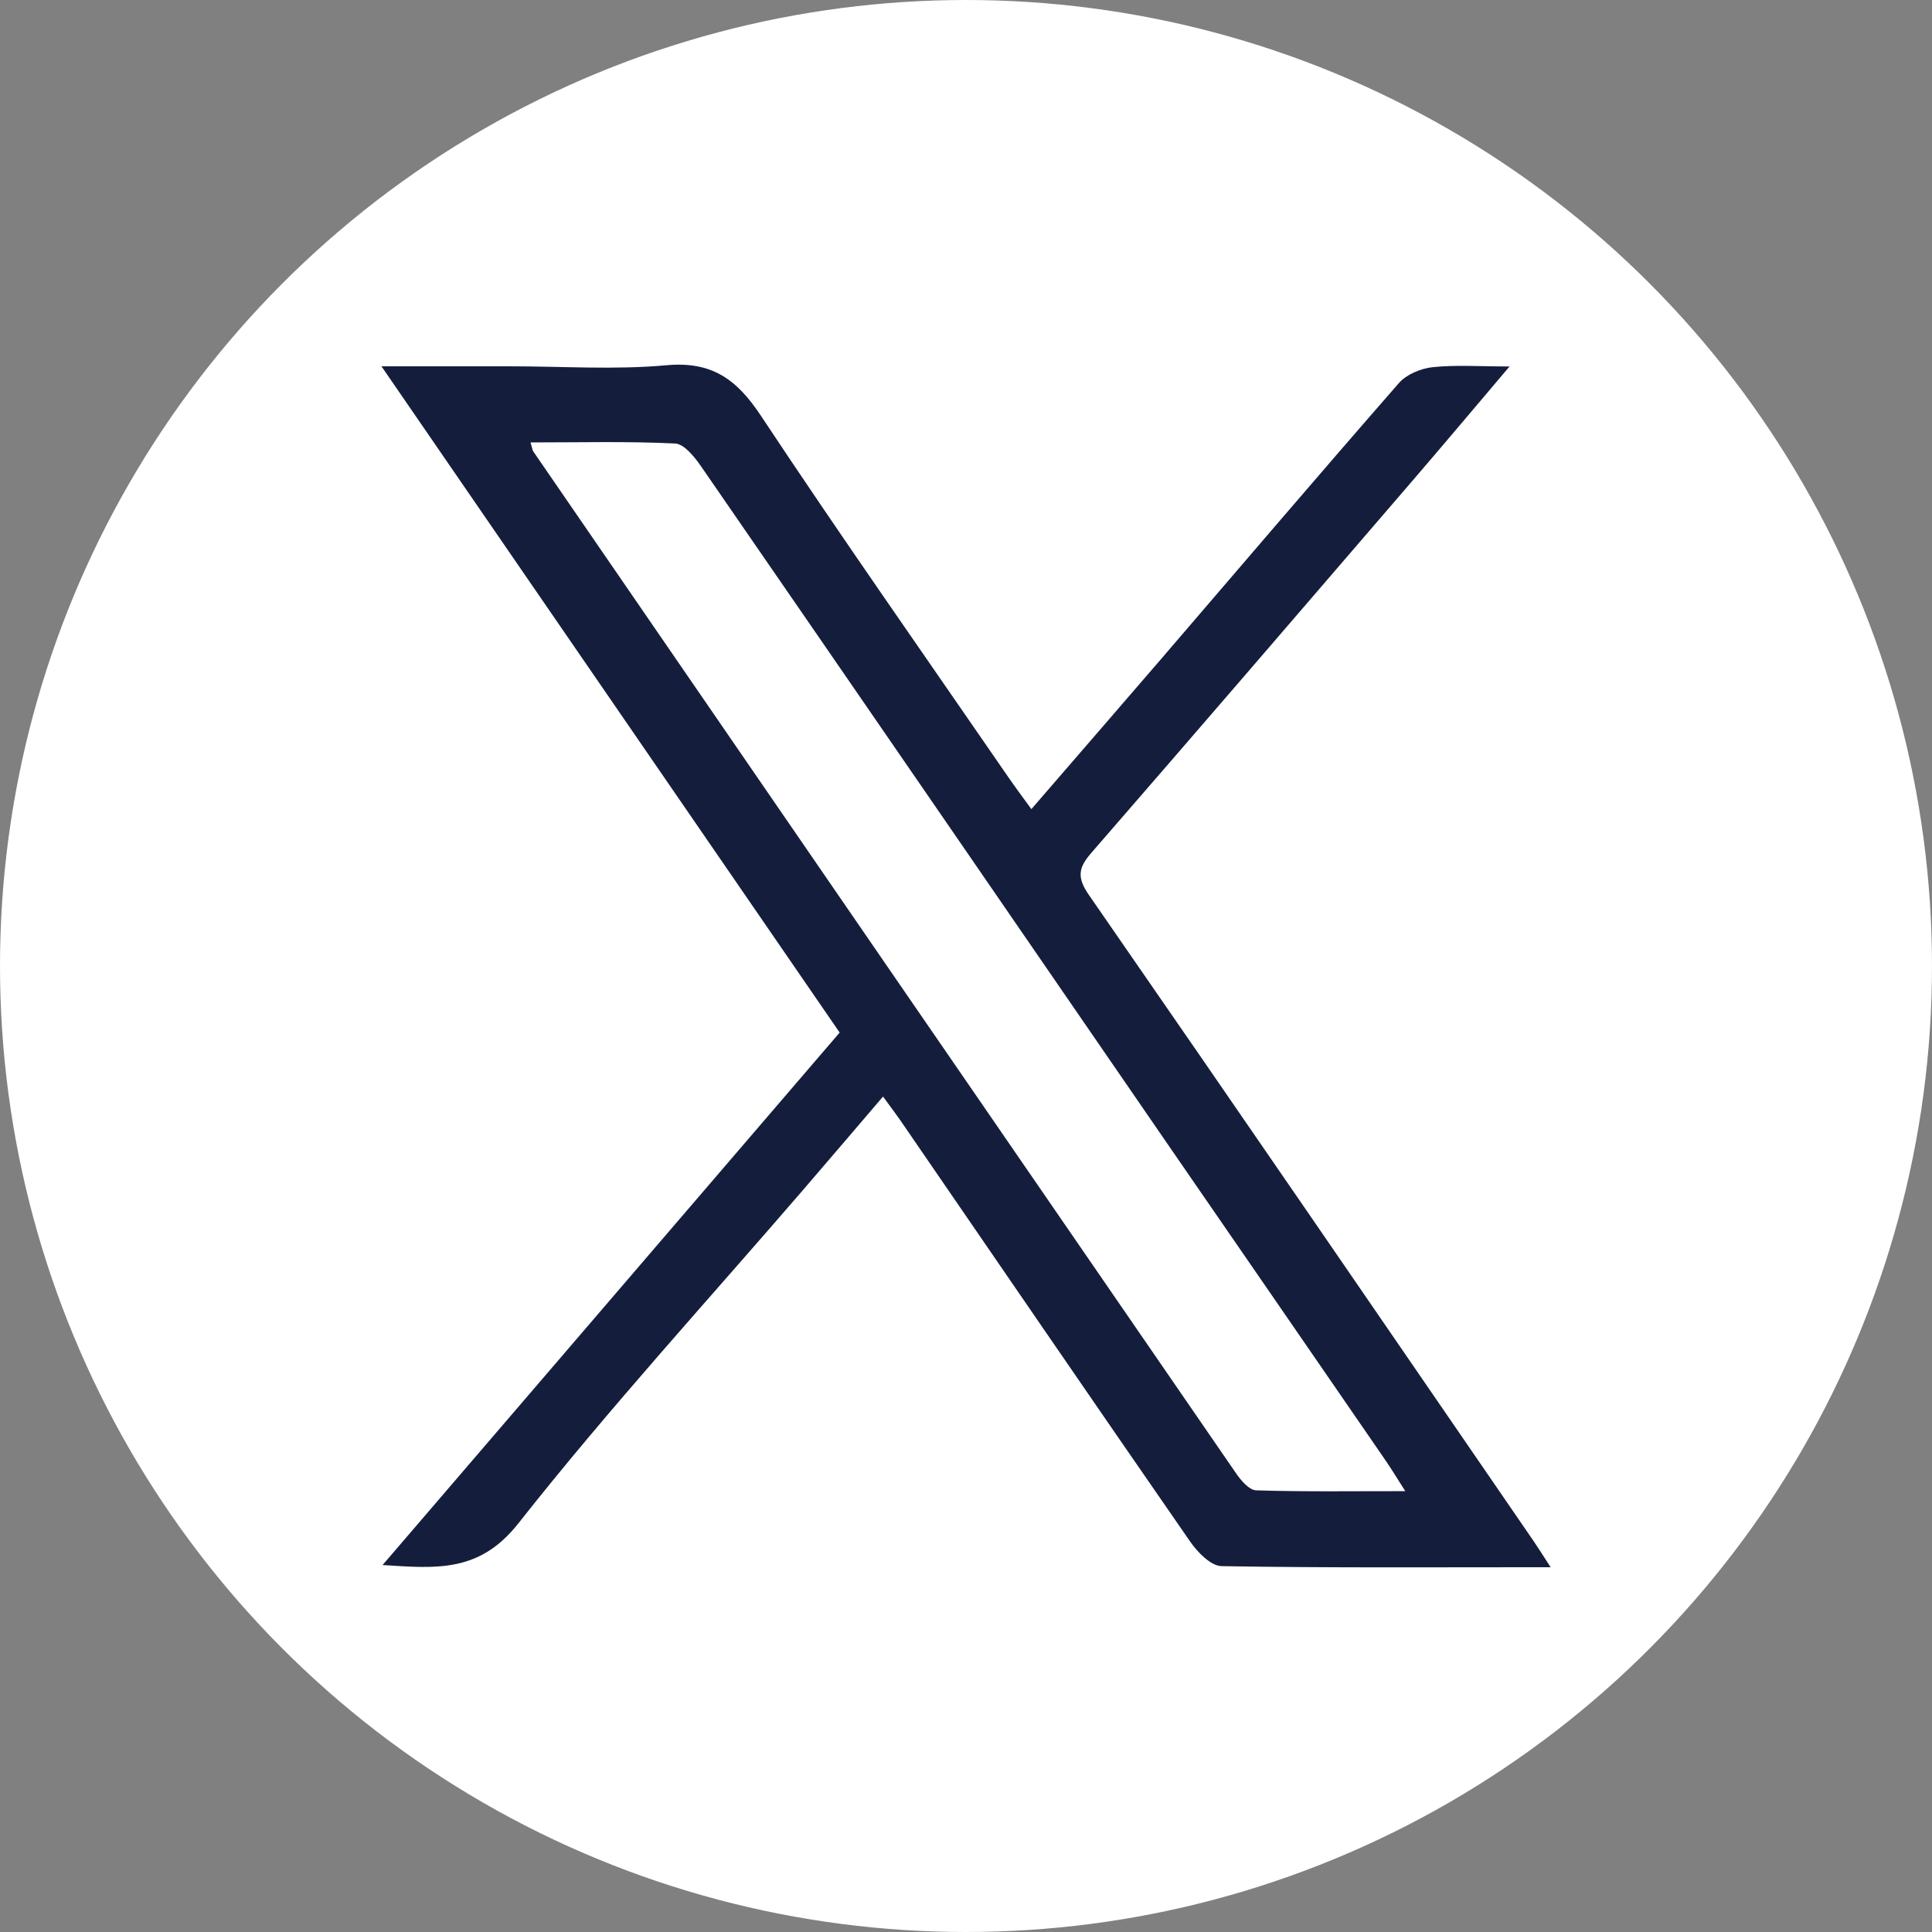 <?xml version="1.0" encoding="utf-8"?>
<!-- Generator: Adobe Illustrator 16.0.0, SVG Export Plug-In . SVG Version: 6.00 Build 0)  -->
<!DOCTYPE svg PUBLIC "-//W3C//DTD SVG 1.1//EN" "http://www.w3.org/Graphics/SVG/1.1/DTD/svg11.dtd">
<svg version="1.1" id="Layer_1" xmlns="http://www.w3.org/2000/svg" xmlns:xlink="http://www.w3.org/1999/xlink" x="0px" y="0px"
	 width="38px" height="38px" viewBox="0 0 38 38" enable-background="new 0 0 38 38" xml:space="preserve">
<rect x="0" y="0" width="38" height="38" fill="#808080" stroke="none"/>
<title>LinkedIN</title>
<desc>Created with Sketch.</desc>
<g id="QA">
	<g id="Desktop-HD" transform="translate(-1625, -777)">
		<g id="Footer" transform="translate(1493, 365)">
			<g id="Share-white" transform="translate(133, 413)">
				<g id="LinkedIN">
					<circle id="circle" fill="#FFFFFF" stroke="#FFFFFF" cx="18" cy="18" r="18.5"/>
				</g>
			</g>
		</g>
	</g>
</g>
<path fill-rule="evenodd" clip-rule="evenodd" fill="#141E3C" d="M30.164,30.311c-2.912-4.239-5.82-8.483-8.75-12.713
	c-0.238-0.346-0.201-0.534,0.052-0.824c2.095-2.412,4.179-4.834,6.262-7.256c0.631-0.732,1.253-1.474,1.963-2.31
	c-0.595,0-1.059-0.034-1.514,0.014c-0.232,0.025-0.513,0.142-0.662,0.312c-1.58,1.808-3.138,3.636-4.702,5.456
	c-0.831,0.966-1.667,1.928-2.527,2.924c-0.183-0.251-0.328-0.445-0.465-0.645c-1.626-2.362-3.275-4.708-4.859-7.098
	c-0.473-0.713-0.964-1.069-1.856-0.987c-1.009,0.092-2.034,0.021-3.053,0.021c-0.805,0-1.61,0-2.55,0
	c3.052,4.437,6.027,8.764,9.012,13.104c-2.995,3.489-5.959,6.943-8.99,10.473c1.073,0.07,1.906,0.147,2.668-0.816
	c1.787-2.267,3.742-4.401,5.628-6.591c0.509-0.591,1.015-1.186,1.547-1.807c0.149,0.204,0.247,0.332,0.339,0.465
	c1.899,2.765,3.794,5.534,5.704,8.291c0.146,0.21,0.407,0.477,0.618,0.48c2.112,0.036,4.227,0.021,6.47,0.021
	C30.34,30.58,30.255,30.444,30.164,30.311z M24.709,29.313c-0.137-0.003-0.3-0.192-0.396-0.333
	c-4.612-6.698-9.22-13.402-13.827-20.105c-0.011-0.016-0.012-0.038-0.051-0.173c0.984,0,1.915-0.024,2.843,0.021
	c0.179,0.009,0.382,0.263,0.51,0.448c3.095,4.485,6.181,8.976,9.27,13.466c1.396,2.026,2.794,4.052,4.188,6.079
	c0.113,0.163,0.215,0.332,0.394,0.613C26.594,29.328,25.651,29.343,24.709,29.313z"/>
</svg>

